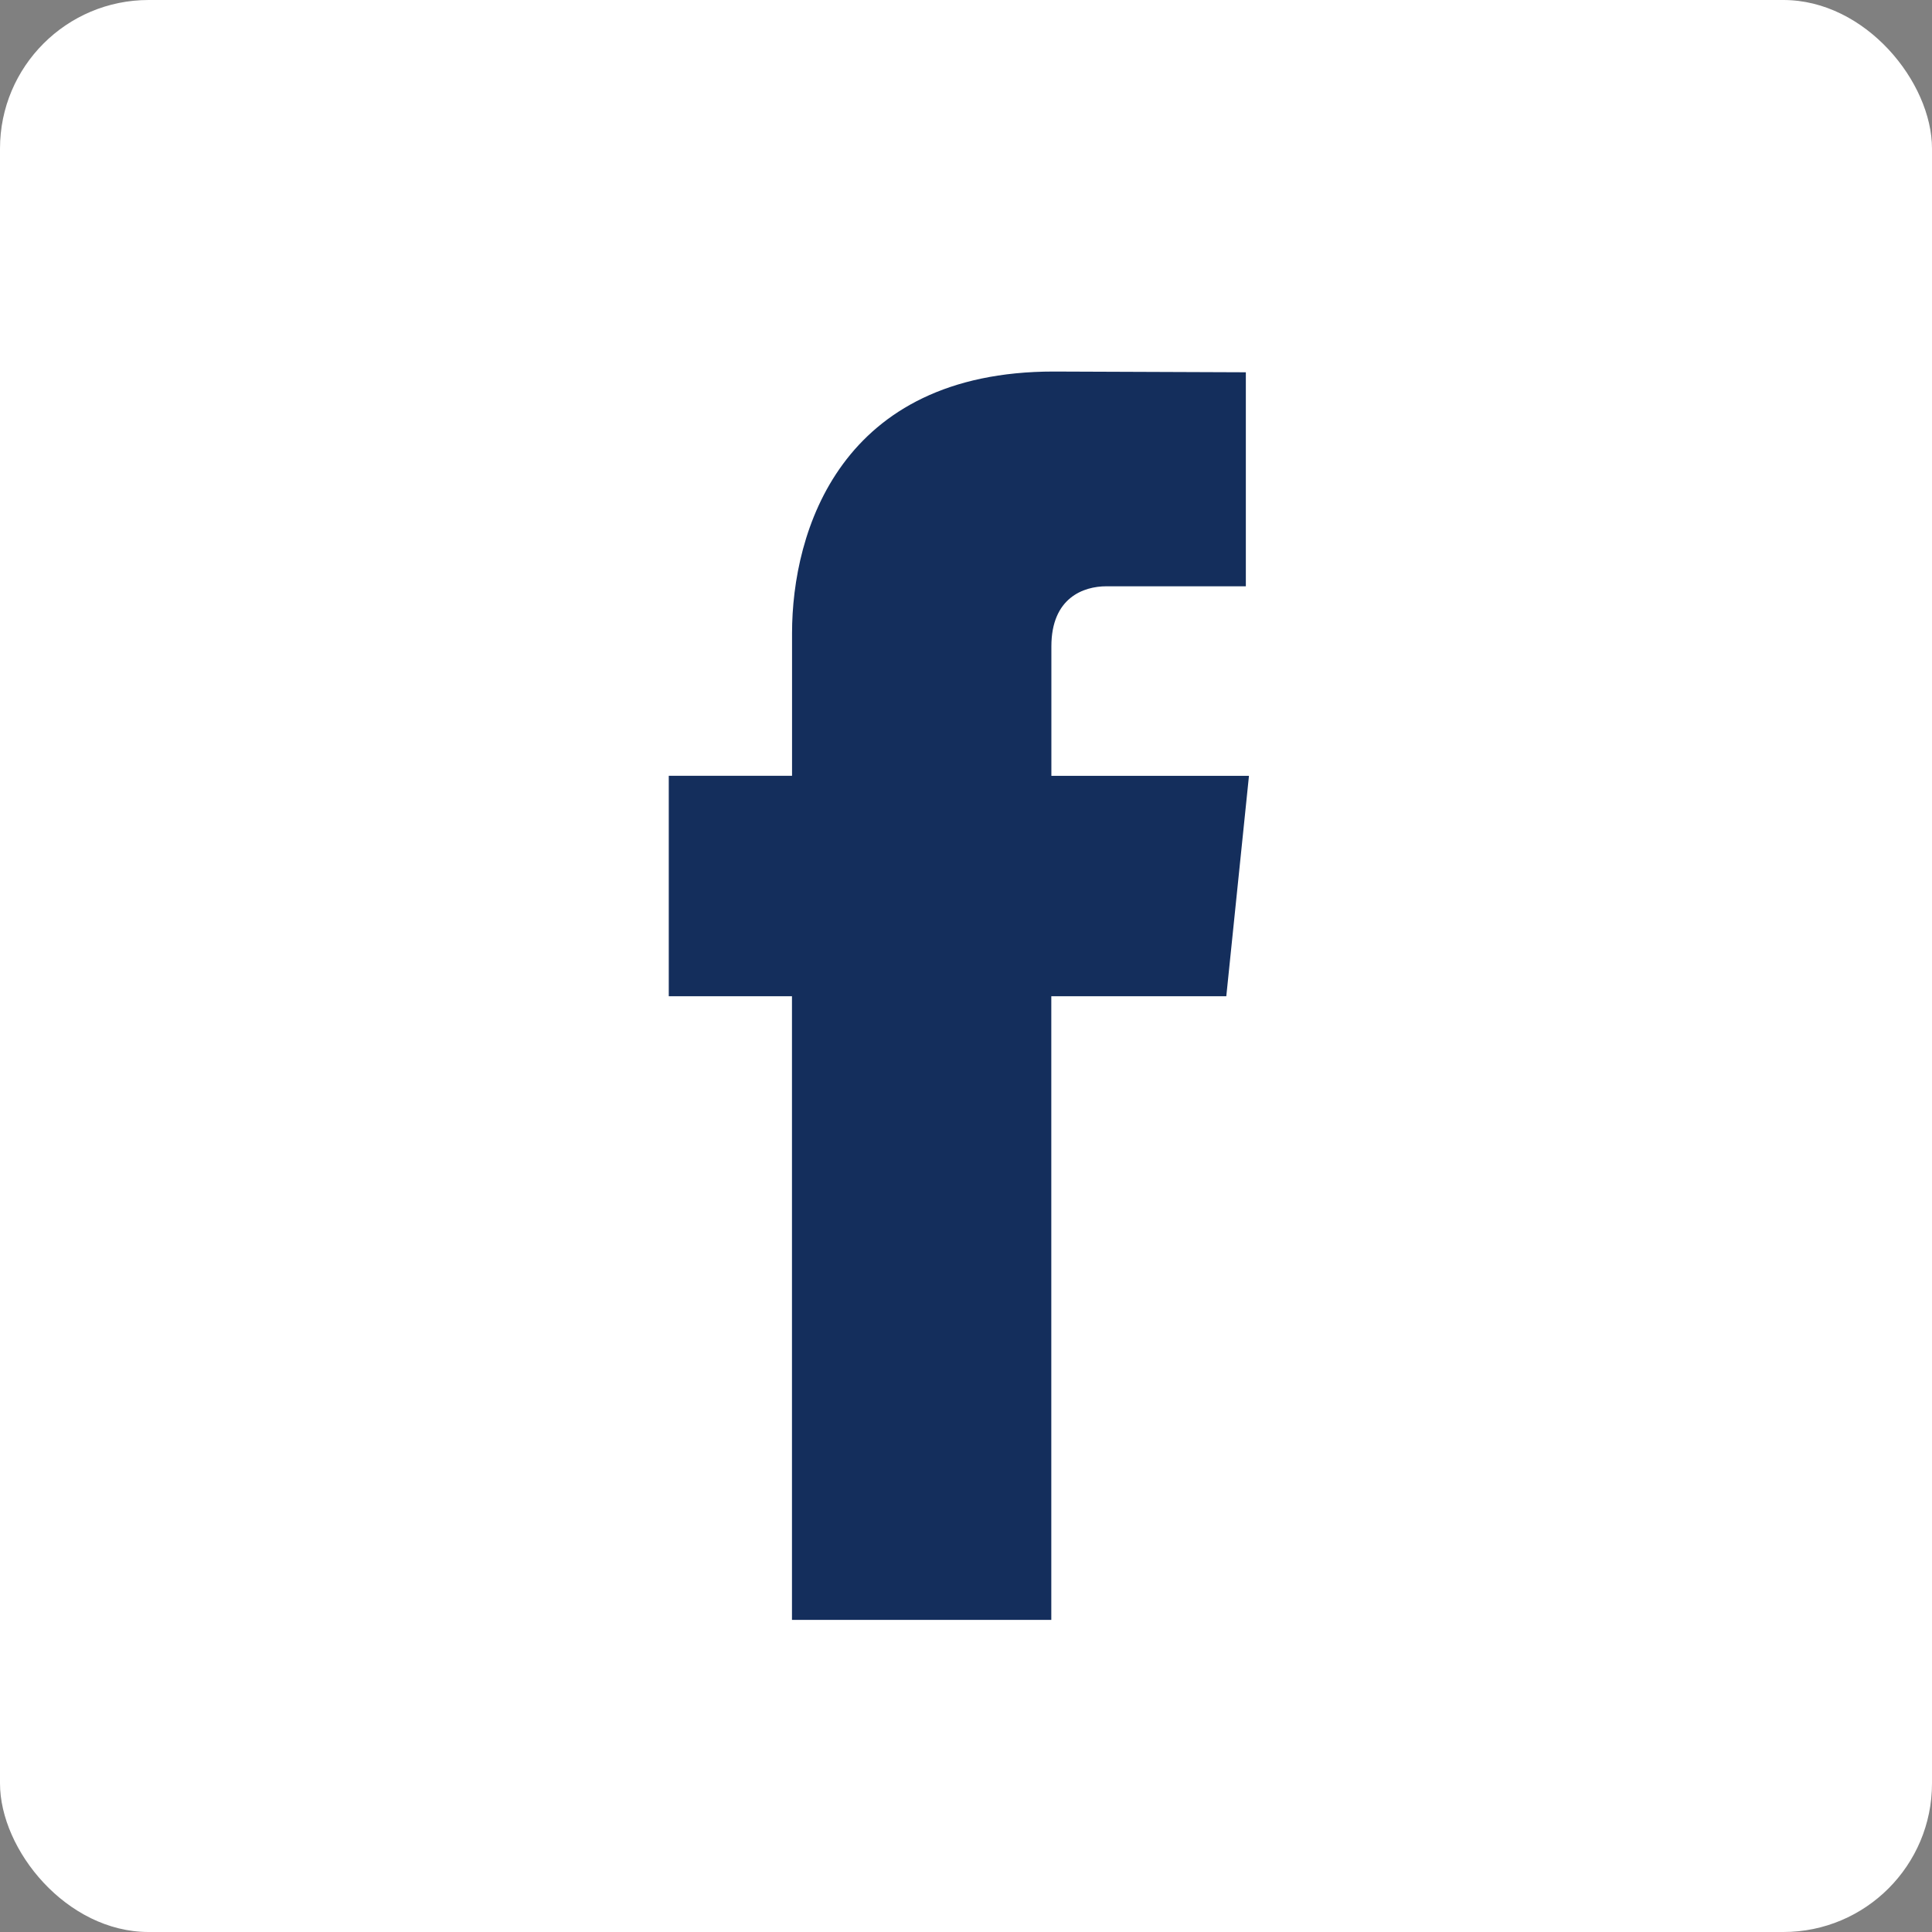 <svg xmlns="http://www.w3.org/2000/svg" width="26" height="26" fill="none" viewBox="0 0 26 26"><rect x="0" y="0" width="26" height="26" fill="#808080" stroke="none"/><rect width="26" height="26" fill="#fff" rx="2"/><path fill="#142E5C" d="M16.503 13.407h-2.355V21.8h-3.49v-8.393H9V10.44h1.659V8.522c0-1.375.653-3.522 3.521-3.522l2.586.01v2.88h-1.877c-.305 0-.74.152-.74.808v1.743h2.659l-.305 2.966z"/></svg>